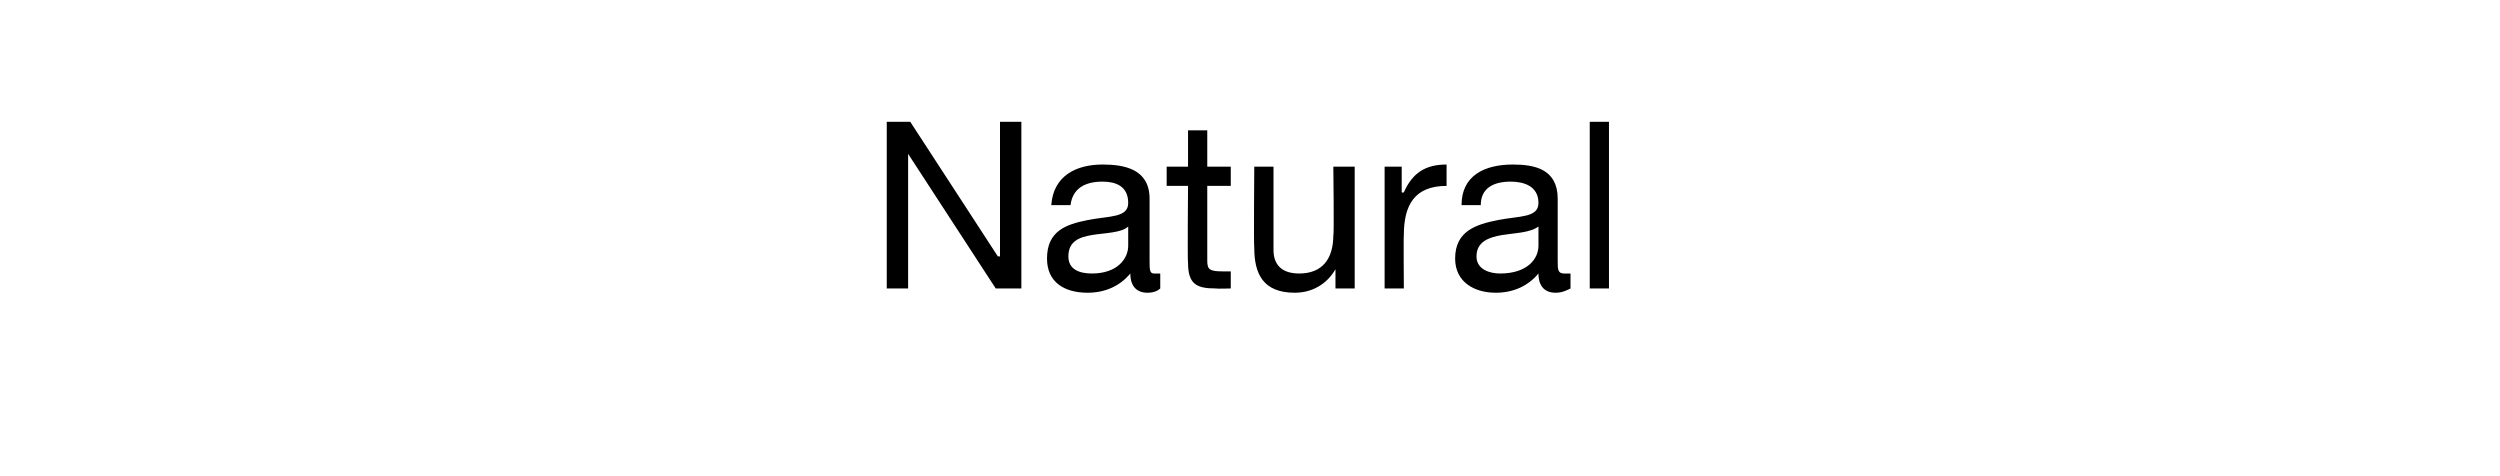 <?xml version="1.0" standalone="no"?><!DOCTYPE svg PUBLIC "-//W3C//DTD SVG 1.1//EN" "http://www.w3.org/Graphics/SVG/1.1/DTD/svg11.dtd"><svg xmlns="http://www.w3.org/2000/svg" version="1.1" width="117px" height="22.3px" viewBox="0 0 117 22.3">  <desc>Natural</desc>  <defs/>  <g id="Polygon50637">    <path d="M 41.5 5.7 L 42.6 5.7 L 46.7 12 L 46.8 12 L 46.8 5.7 L 47.8 5.7 L 47.8 13.5 L 46.6 13.5 L 42.5 7.2 L 42.5 7.2 L 42.5 13.5 L 41.5 13.5 L 41.5 5.7 Z M 52.8 10.6 C 52.5 10.9 51.7 10.9 51.1 11 C 50.5 11.1 50 11.3 50 12 C 50 12.6 50.5 12.8 51.1 12.8 C 52.3 12.8 52.8 12.1 52.8 11.5 C 52.8 11.5 52.8 10.6 52.8 10.6 Z M 54.3 13.5 C 54.2 13.6 54 13.7 53.7 13.7 C 53.2 13.7 52.9 13.4 52.9 12.8 C 52.4 13.4 51.7 13.7 50.9 13.7 C 49.8 13.7 49 13.2 49 12.1 C 49 10.8 49.9 10.5 50.9 10.3 C 51.9 10.1 52.8 10.2 52.8 9.5 C 52.8 8.7 52.2 8.5 51.6 8.5 C 50.8 8.5 50.2 8.8 50.1 9.6 C 50.1 9.6 49.2 9.6 49.2 9.6 C 49.3 8.2 50.4 7.7 51.6 7.7 C 52.6 7.7 53.8 7.9 53.8 9.3 C 53.8 9.3 53.8 12.2 53.8 12.2 C 53.8 12.6 53.8 12.8 54 12.8 C 54.1 12.8 54.2 12.8 54.3 12.8 C 54.3 12.8 54.3 13.5 54.3 13.5 Z M 56.5 7.8 L 57.6 7.8 L 57.6 8.7 L 56.5 8.7 C 56.5 8.7 56.5 12.19 56.5 12.2 C 56.5 12.6 56.6 12.7 57.2 12.7 C 57.2 12.7 57.6 12.7 57.6 12.7 L 57.6 13.5 C 57.6 13.5 56.92 13.52 56.9 13.5 C 56 13.5 55.6 13.3 55.6 12.3 C 55.57 12.28 55.6 8.7 55.6 8.7 L 54.6 8.7 L 54.6 7.8 L 55.6 7.8 L 55.6 6.1 L 56.5 6.1 L 56.5 7.8 Z M 63.4 13.5 L 62.5 13.5 L 62.5 12.6 C 62.5 12.6 62.47 12.62 62.5 12.6 C 62.1 13.3 61.4 13.7 60.6 13.7 C 59.1 13.7 58.7 12.8 58.7 11.6 C 58.67 11.58 58.7 7.8 58.7 7.8 L 59.6 7.8 C 59.6 7.8 59.6 11.69 59.6 11.7 C 59.6 12.4 60 12.8 60.8 12.8 C 61.9 12.8 62.4 12.1 62.4 11 C 62.44 11.05 62.4 7.8 62.4 7.8 L 63.4 7.8 L 63.4 13.5 Z M 64.8 7.8 L 65.6 7.8 L 65.6 9 C 65.6 9 65.65 9.03 65.7 9 C 66.1 8.1 66.7 7.7 67.7 7.7 C 67.7 7.7 67.7 8.7 67.7 8.7 C 66.2 8.7 65.7 9.6 65.7 11 C 65.68 10.99 65.7 13.5 65.7 13.5 L 64.8 13.5 L 64.8 7.8 Z M 72 10.6 C 71.6 10.9 70.9 10.9 70.3 11 C 69.7 11.1 69.1 11.3 69.1 12 C 69.1 12.6 69.7 12.8 70.2 12.8 C 71.5 12.8 72 12.1 72 11.5 C 72 11.5 72 10.6 72 10.6 Z M 73.5 13.5 C 73.3 13.6 73.1 13.7 72.8 13.7 C 72.3 13.7 72 13.4 72 12.8 C 71.5 13.4 70.8 13.7 70 13.7 C 69 13.7 68.1 13.2 68.1 12.1 C 68.1 10.8 69.1 10.5 70.1 10.3 C 71.1 10.1 72 10.2 72 9.5 C 72 8.7 71.3 8.5 70.7 8.5 C 69.9 8.5 69.3 8.8 69.3 9.6 C 69.3 9.6 68.4 9.6 68.4 9.6 C 68.4 8.2 69.5 7.7 70.8 7.7 C 71.8 7.7 72.9 7.9 72.9 9.3 C 72.9 9.3 72.9 12.2 72.9 12.2 C 72.9 12.6 72.9 12.8 73.2 12.8 C 73.3 12.8 73.4 12.8 73.5 12.8 C 73.5 12.8 73.5 13.5 73.5 13.5 Z M 74.4 5.7 L 75.3 5.7 L 75.3 13.5 L 74.4 13.5 L 74.4 5.7 Z " stroke="none" fill="#000"/>  </g></svg>